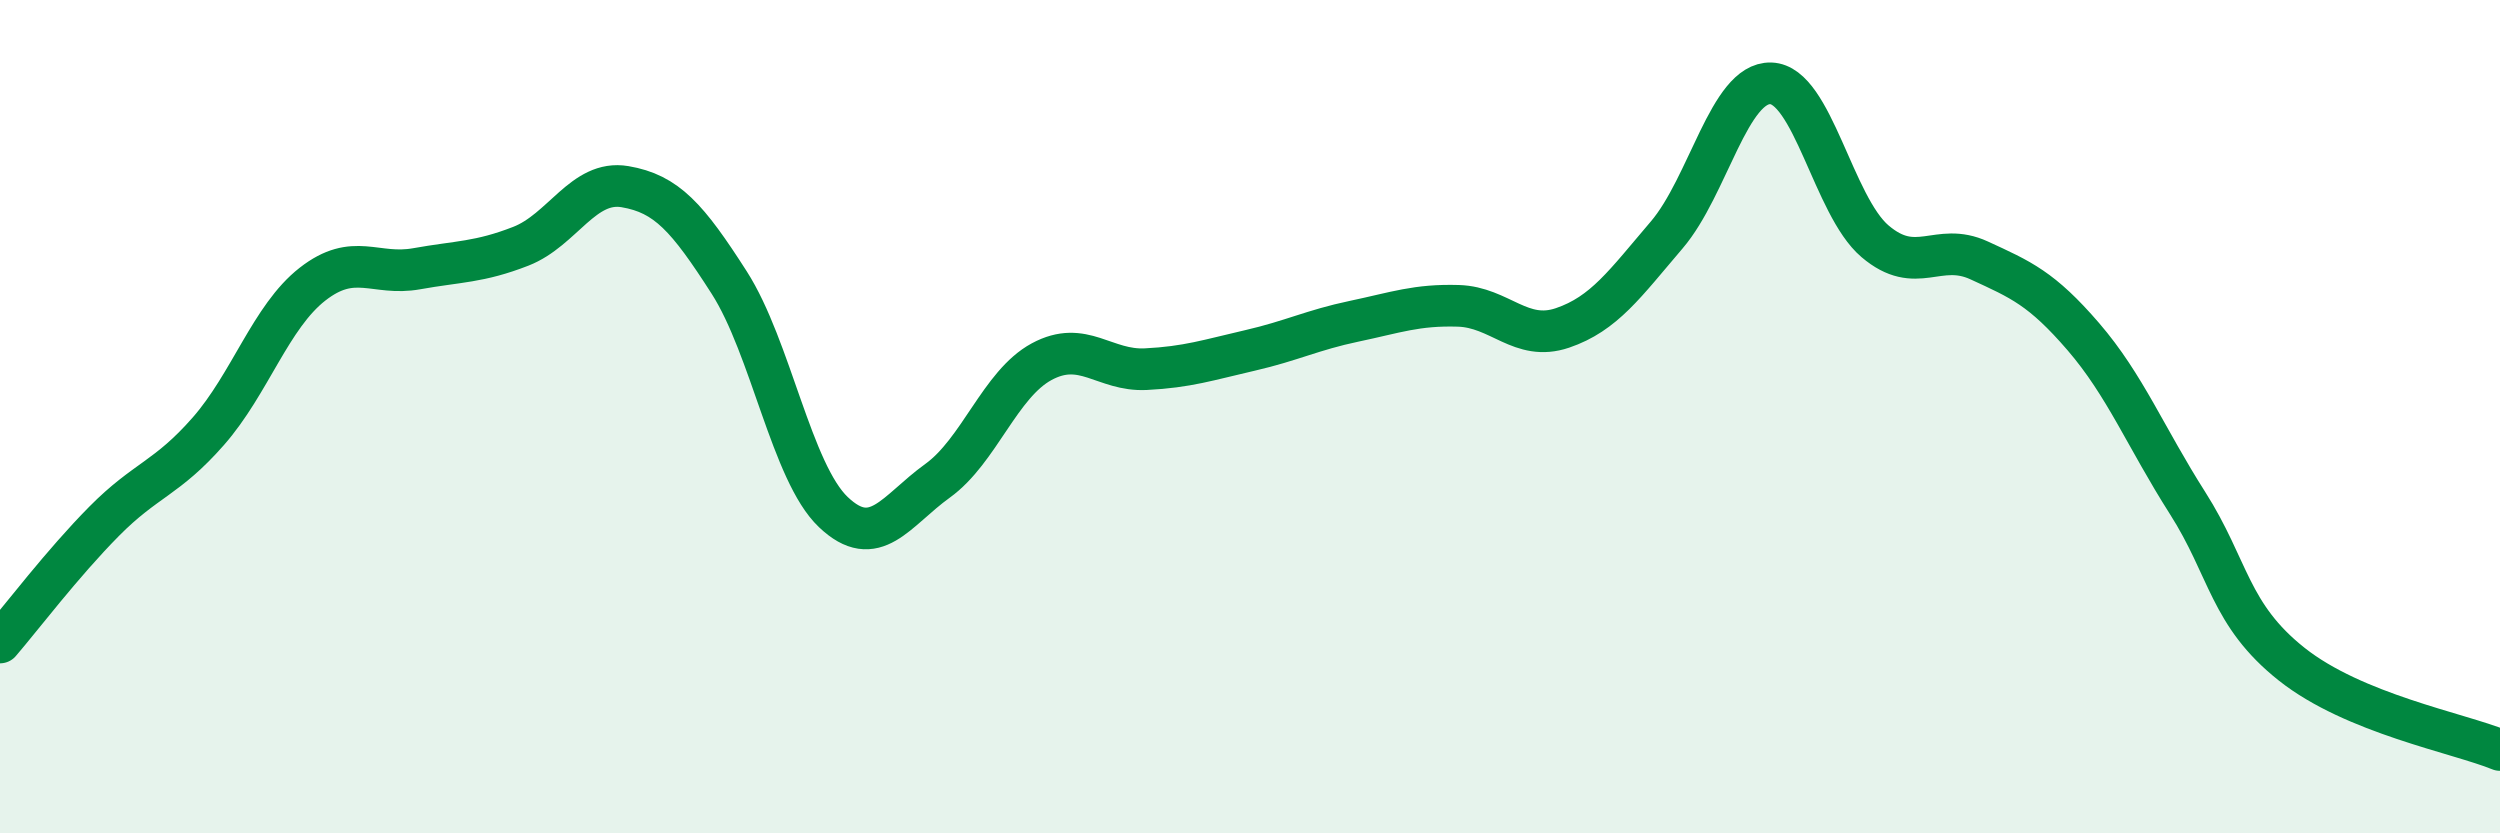 
    <svg width="60" height="20" viewBox="0 0 60 20" xmlns="http://www.w3.org/2000/svg">
      <path
        d="M 0,15.42 C 0.5,14.84 1.5,13.52 2.5,12.51 C 3.5,11.5 4,11.49 5,10.35 C 6,9.21 6.5,7.6 7.5,6.82 C 8.5,6.04 9,6.63 10,6.45 C 11,6.27 11.5,6.3 12.5,5.91 C 13.5,5.52 14,4.31 15,4.48 C 16,4.65 16.5,5.22 17.5,6.78 C 18.5,8.34 19,11.34 20,12.29 C 21,13.24 21.5,12.26 22.5,11.54 C 23.5,10.82 24,9.22 25,8.68 C 26,8.14 26.5,8.91 27.5,8.86 C 28.5,8.81 29,8.64 30,8.41 C 31,8.18 31.5,7.92 32.5,7.71 C 33.5,7.5 34,7.31 35,7.34 C 36,7.37 36.5,8.21 37.5,7.87 C 38.5,7.53 39,6.81 40,5.64 C 41,4.47 41.5,1.97 42.5,2 C 43.5,2.03 44,4.94 45,5.79 C 46,6.64 46.5,5.79 47.5,6.25 C 48.5,6.71 49,6.92 50,8.08 C 51,9.24 51.5,10.5 52.5,12.07 C 53.5,13.64 53.5,14.75 55,15.94 C 56.5,17.13 59,17.59 60,18L60 20L0 20Z"
        fill="#008740"
        opacity="0.1"
        stroke-linecap="round"
        stroke-linejoin="round"
      />
      <path
        d="M 0,15.42 C 0.5,14.84 1.5,13.52 2.5,12.51 C 3.5,11.5 4,11.49 5,10.35 C 6,9.21 6.5,7.6 7.5,6.82 C 8.5,6.04 9,6.63 10,6.45 C 11,6.27 11.5,6.3 12.5,5.91 C 13.5,5.52 14,4.31 15,4.48 C 16,4.65 16.5,5.22 17.5,6.78 C 18.5,8.34 19,11.34 20,12.29 C 21,13.24 21.5,12.26 22.5,11.54 C 23.5,10.82 24,9.22 25,8.68 C 26,8.14 26.5,8.91 27.5,8.86 C 28.5,8.81 29,8.64 30,8.41 C 31,8.18 31.5,7.92 32.5,7.71 C 33.5,7.5 34,7.31 35,7.34 C 36,7.37 36.5,8.21 37.5,7.87 C 38.5,7.53 39,6.81 40,5.64 C 41,4.47 41.5,1.97 42.5,2 C 43.5,2.03 44,4.94 45,5.79 C 46,6.64 46.5,5.79 47.5,6.25 C 48.5,6.71 49,6.92 50,8.08 C 51,9.24 51.5,10.5 52.5,12.07 C 53.5,13.64 53.5,14.75 55,15.94 C 56.5,17.13 59,17.59 60,18"
        stroke="#008740"
        stroke-width="1"
        fill="none"
        stroke-linecap="round"
        stroke-linejoin="round"
      />
    </svg>
  